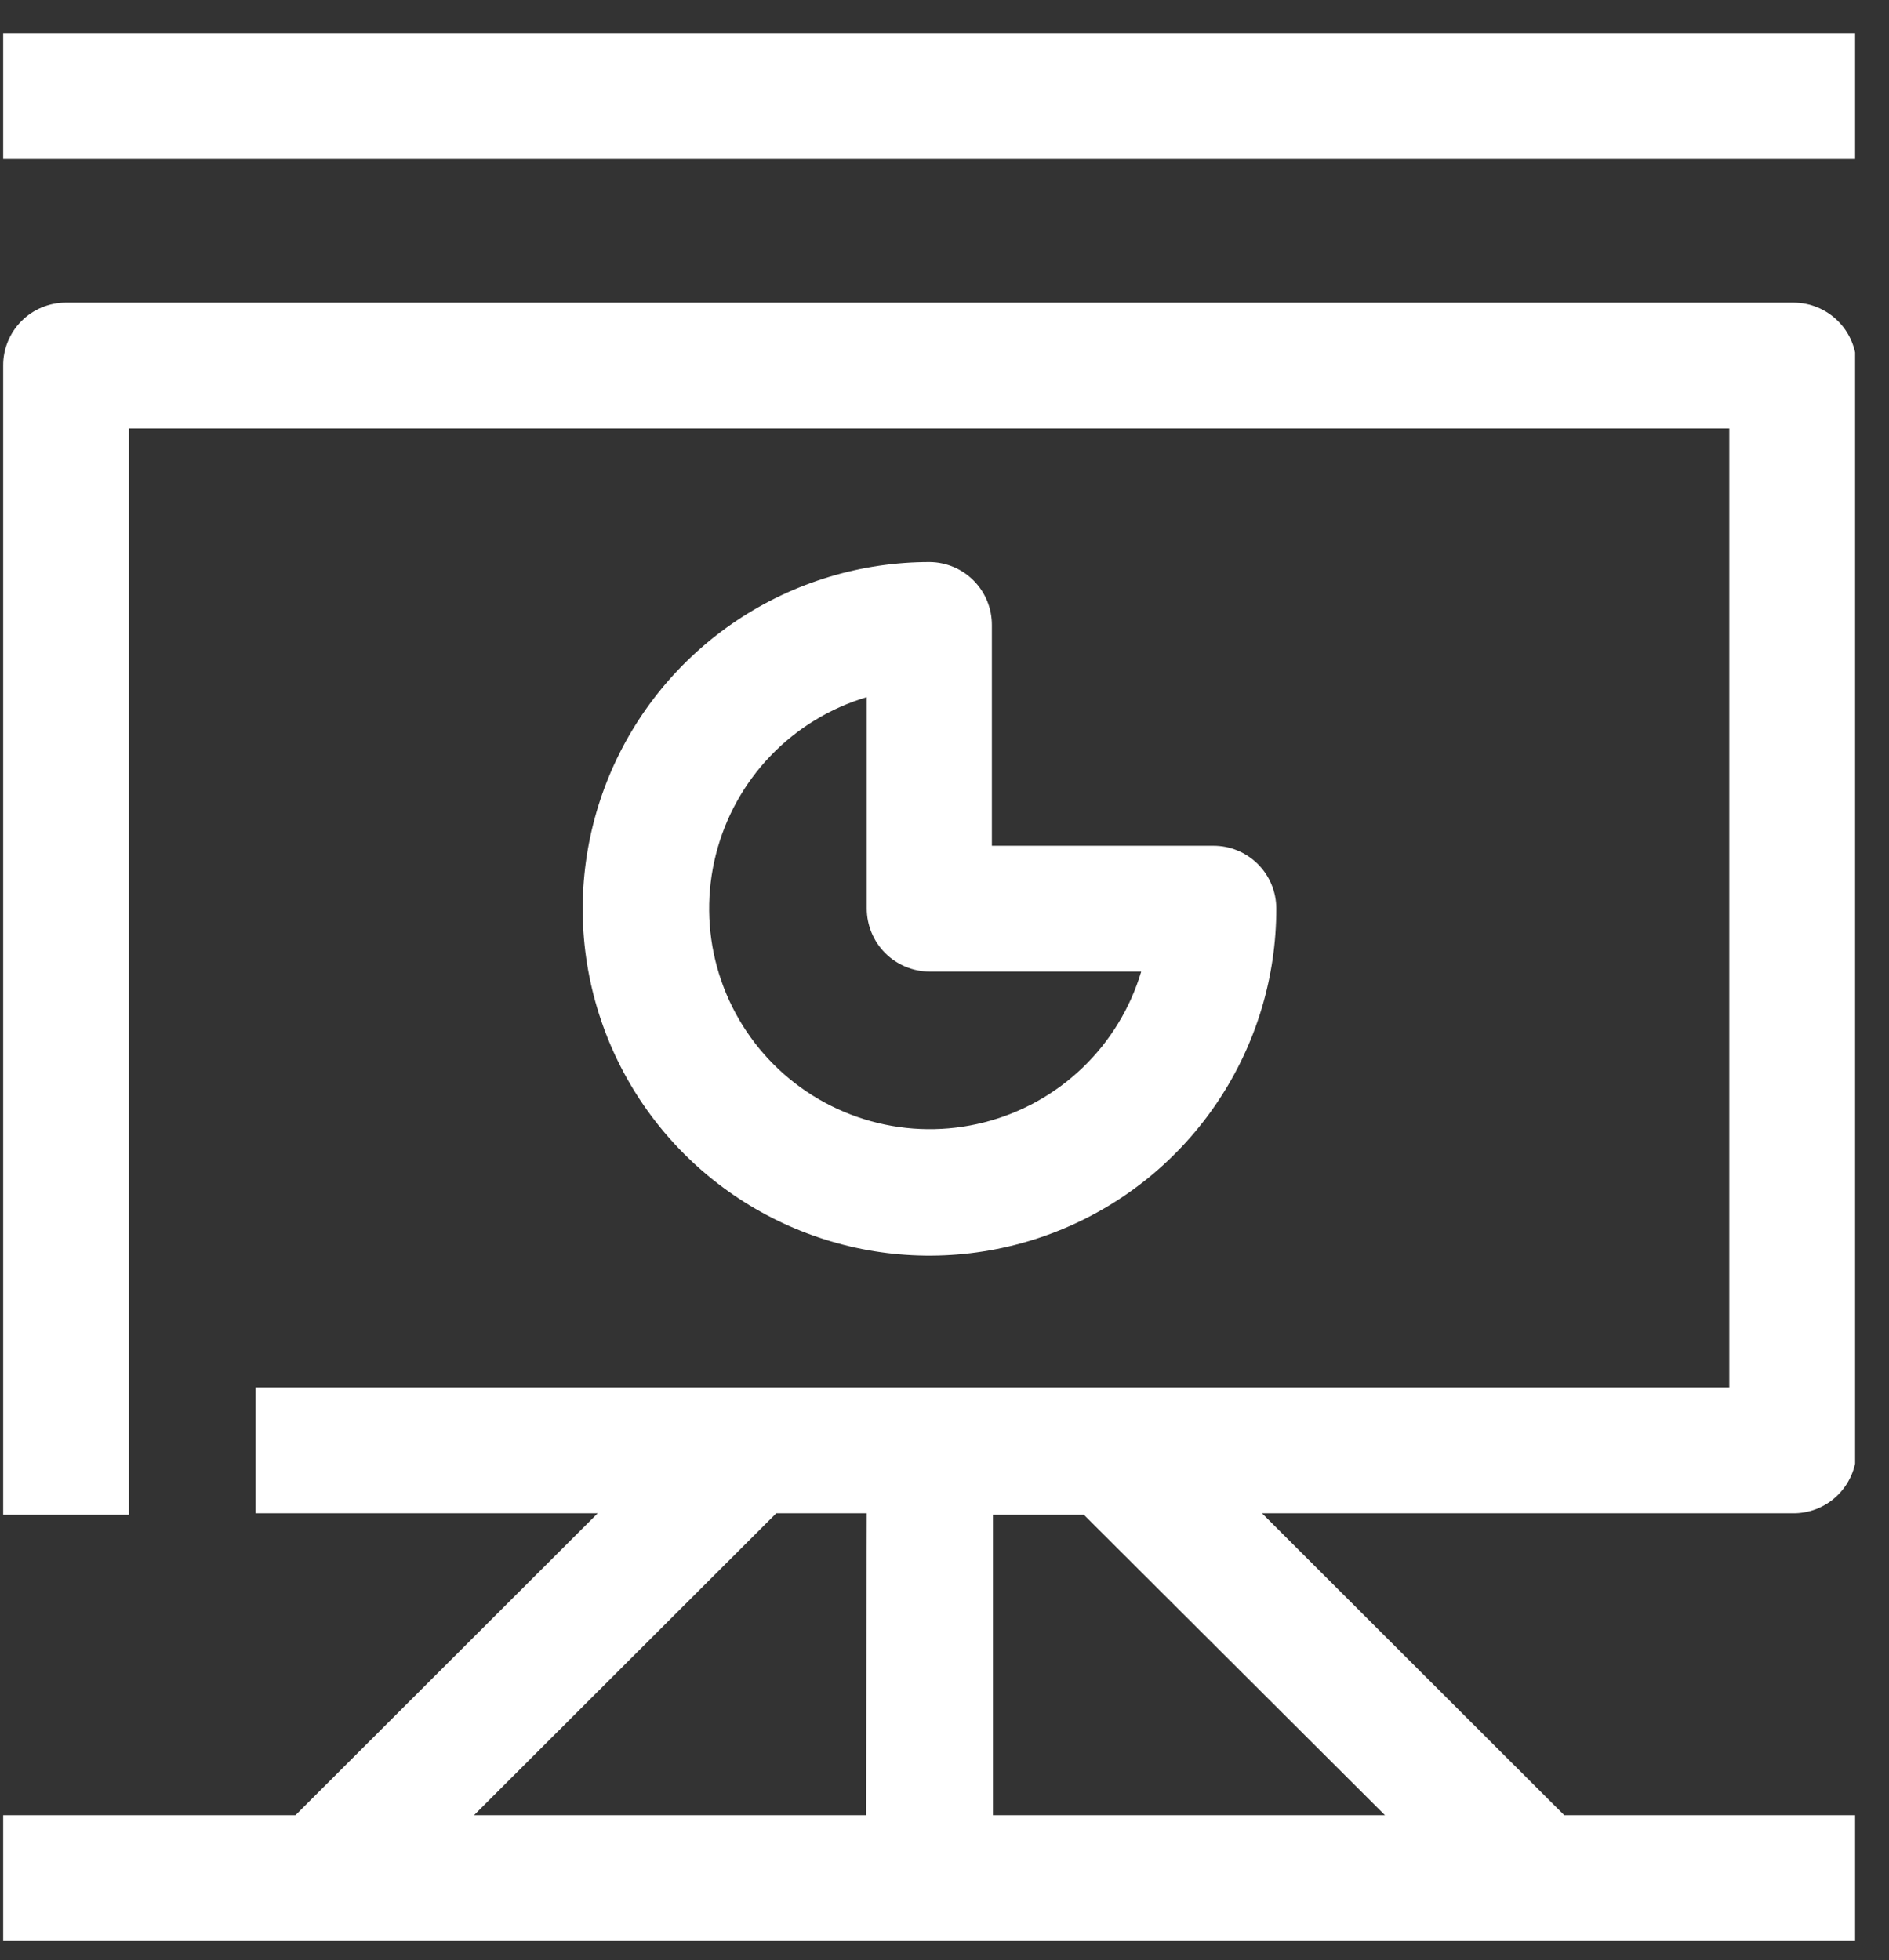 <svg width="53" height="55" viewBox="0 0 53 55" fill="none" xmlns="http://www.w3.org/2000/svg">
<rect x="0" y="0" width="53" height="55" fill="#333333" stroke="none"/>
<g clip-path="url(#clip0_4999_40559)">
<path d="M50.279 8.49H1.849C1.617 8.49 1.387 8.536 1.173 8.625C0.959 8.714 0.764 8.845 0.601 9.009C0.437 9.174 0.308 9.369 0.22 9.584C0.132 9.798 0.087 10.028 0.089 10.26V42.5H3.619V12.02H48.519V38.93H7.169V42.46H16.769L8.289 50.93H0.089V54.46H52.089V50.93H43.889L35.409 42.46H50.279C50.511 42.465 50.742 42.425 50.959 42.341C51.176 42.257 51.374 42.131 51.542 41.97C51.71 41.809 51.845 41.617 51.939 41.404C52.033 41.192 52.084 40.963 52.089 40.73V10.26C52.089 9.791 51.902 9.34 51.57 9.009C51.238 8.677 50.788 8.49 50.319 8.49M24.299 50.93H13.299L21.779 42.46H24.319L24.299 50.93ZM38.859 50.93H27.859V42.5H30.409L38.859 50.93Z" fill="white"/>
<path d="M52.049 0.93H0.089V4.46H52.049V0.93Z" fill="white"/>
<path d="M26.089 15.77C24.163 15.768 22.281 16.337 20.679 17.406C19.078 18.474 17.829 19.994 17.091 21.772C16.354 23.55 16.16 25.507 16.535 27.396C16.91 29.284 17.837 31.019 19.199 32.38C20.56 33.742 22.295 34.668 24.183 35.044C26.071 35.419 28.029 35.225 29.807 34.487C31.585 33.75 33.105 32.501 34.173 30.899C35.242 29.298 35.811 27.415 35.809 25.49C35.809 25.258 35.763 25.028 35.674 24.814C35.585 24.6 35.454 24.405 35.29 24.242C35.125 24.078 34.93 23.949 34.715 23.861C34.501 23.773 34.271 23.729 34.039 23.73H27.829V17.54C27.831 17.075 27.65 16.628 27.324 16.296C26.998 15.964 26.554 15.775 26.089 15.77ZM32.019 27.26C31.713 28.287 31.145 29.218 30.371 29.96C29.598 30.702 28.645 31.23 27.605 31.493C26.566 31.756 25.477 31.745 24.443 31.46C23.41 31.175 22.468 30.627 21.71 29.869C20.952 29.111 20.404 28.169 20.119 27.136C19.834 26.102 19.823 25.013 20.086 23.974C20.349 22.934 20.877 21.981 21.619 21.207C22.361 20.434 23.291 19.866 24.319 19.56V25.49C24.319 25.959 24.505 26.41 24.837 26.742C25.169 27.073 25.619 27.26 26.089 27.26H32.019Z" fill="white"/>
</g>
<defs>
<clipPath id="clip0_4999_40559">
<rect width="51.96" height="53.57" fill="white" transform="translate(0.089 0.93)"/>
</clipPath>
</defs>
</svg>
